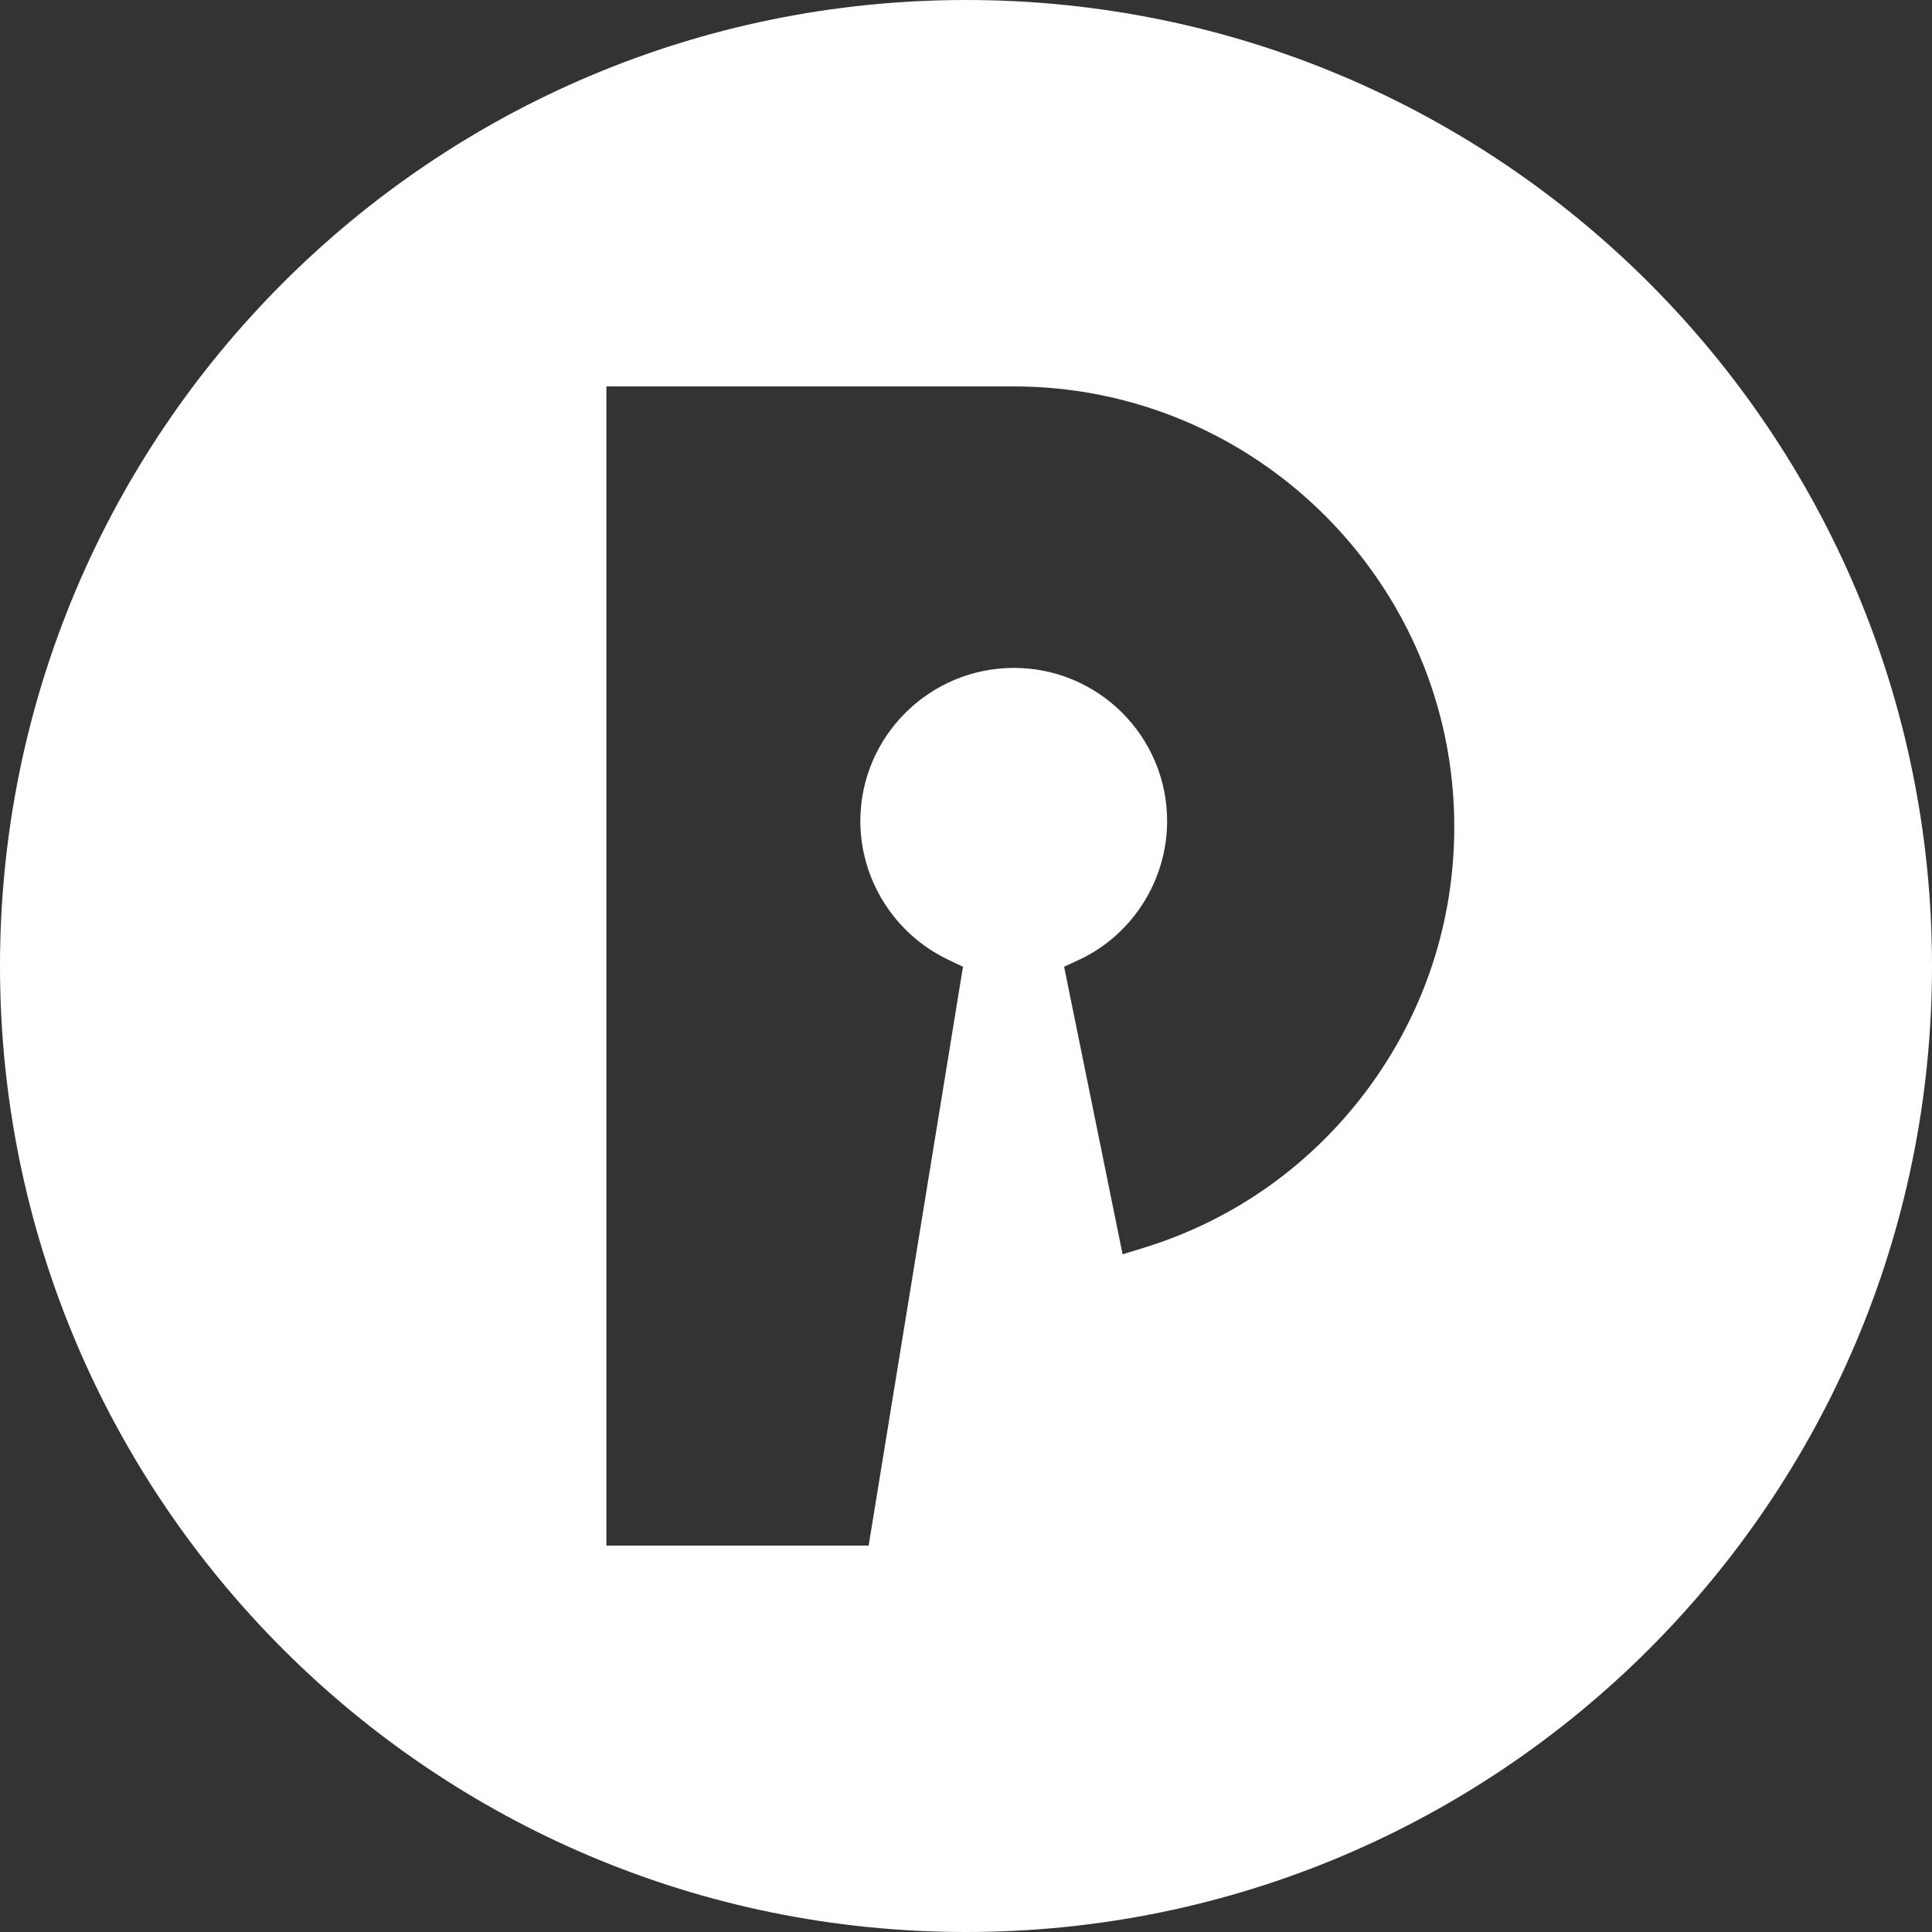 <svg xmlns="http://www.w3.org/2000/svg" xml:space="preserve" viewBox="0 0 512 512"><rect x="0" y="0" width="512" height="512" fill="#333333" stroke="none"/><path d="M256 0C114.6 0 0 114.6 0 256s114.6 256 256 256 256-114.6 256-256S397.4 0 256 0m106.4 288.7c-14.8 19.9-35 34.3-58.4 41.7l-6.5 2-15.5-76.2 4.3-2c14-6.7 23-21.1 23-36.6 0-22.4-18.2-40.6-40.6-40.6S228 195.2 228 217.6c0 15.5 9 29.8 23 36.6l4.2 2-25 153.4h-69.5V102.4h107.9c64.4 0 116.8 52.4 116.8 116.7 0 25.3-8 49.4-23 69.6" style="fill:#fff"/></svg>